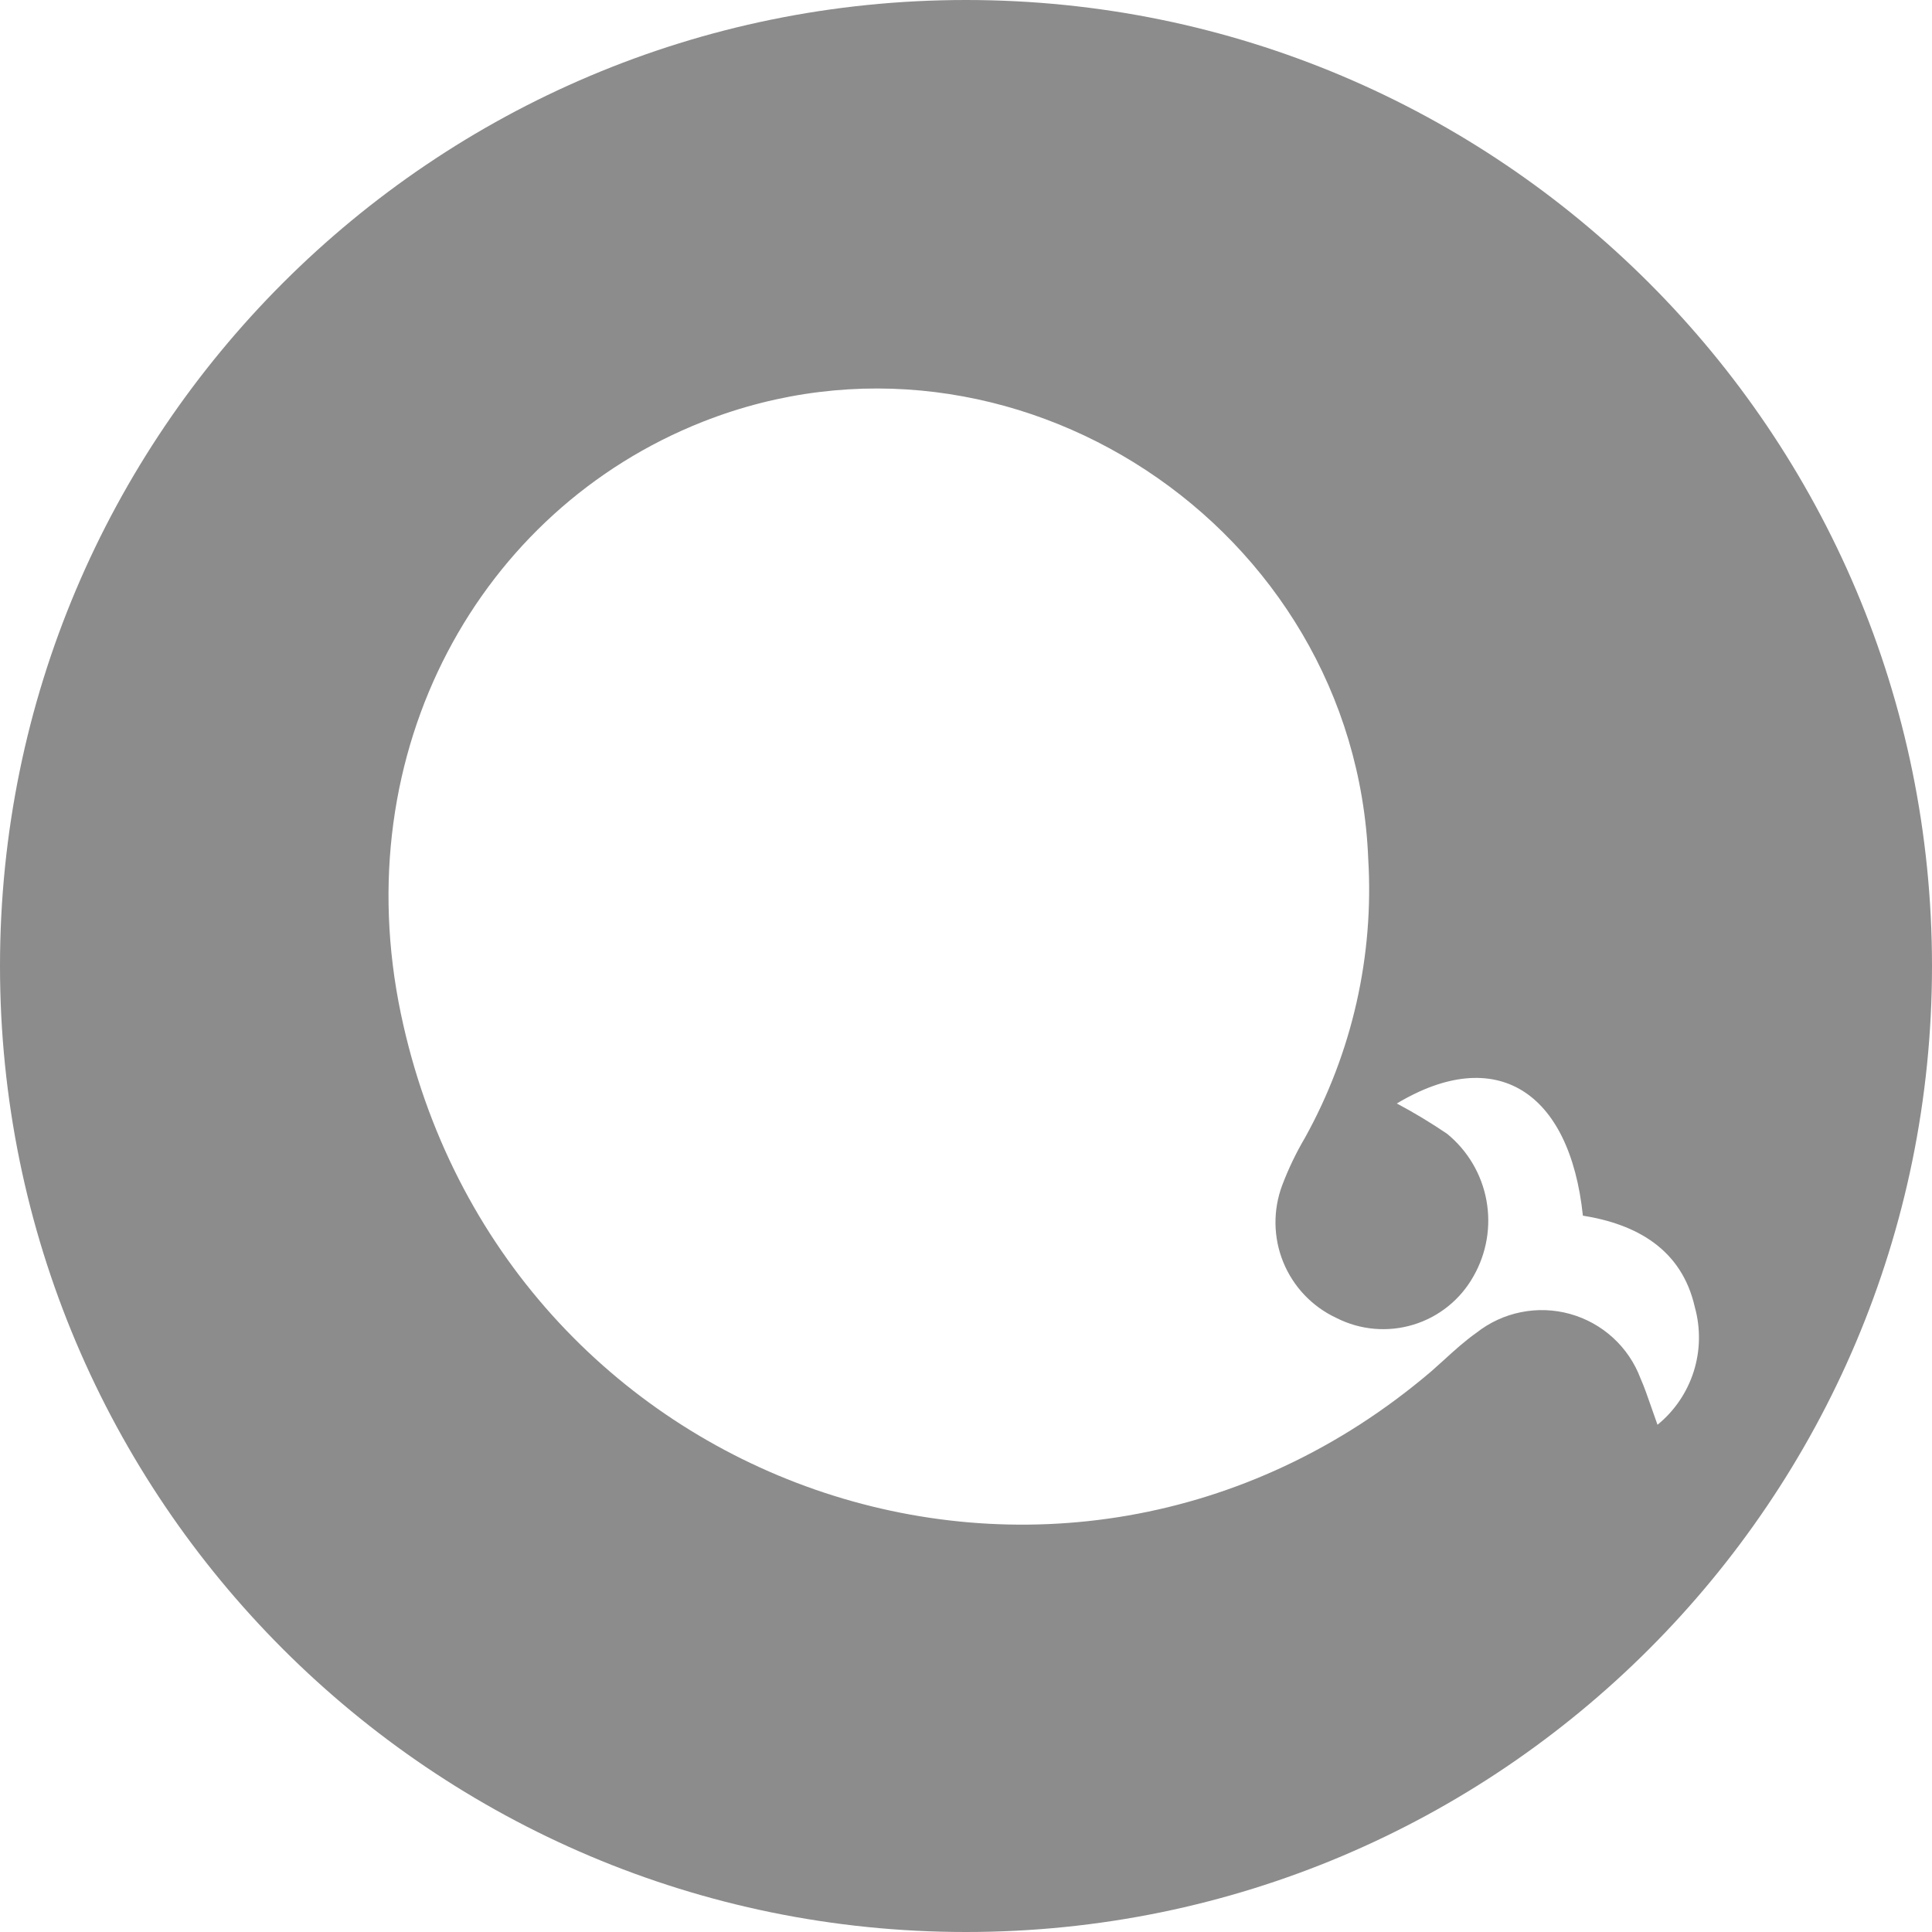 <svg width="50" height="50" viewBox="0 0 50 50" fill="none" xmlns="http://www.w3.org/2000/svg">
<path fill-rule="evenodd" clip-rule="evenodd" d="M25 50C38.807 50 50 38.807 50 25C50 11.193 38.807 0 25 0C11.193 0 0 11.193 0 25C0 38.807 11.193 50 25 50ZM40.965 31.461C42.337 31.68 43.521 32.318 43.862 33.829C44.014 34.376 44.004 34.955 43.833 35.495C43.661 36.036 43.336 36.515 42.896 36.873C42.836 36.706 42.783 36.553 42.734 36.413C42.637 36.134 42.556 35.898 42.456 35.672C42.305 35.27 42.061 34.91 41.744 34.62C41.427 34.331 41.047 34.12 40.633 34.005C40.22 33.89 39.785 33.874 39.364 33.959C38.943 34.043 38.548 34.226 38.211 34.491C37.911 34.703 37.638 34.951 37.364 35.201C37.258 35.297 37.152 35.393 37.044 35.488C27.469 43.65 12.967 38.569 10.377 26.247C8.944 19.423 12.418 13.195 18.185 10.916C26.166 7.766 35.069 13.639 35.41 22.231C35.56 24.741 34.993 27.242 33.775 29.441C33.544 29.833 33.346 30.244 33.185 30.67C32.942 31.314 32.951 32.027 33.211 32.665C33.471 33.303 33.963 33.819 34.587 34.109C35.203 34.422 35.916 34.484 36.577 34.283C37.238 34.082 37.795 33.634 38.133 33.031C38.474 32.435 38.593 31.737 38.468 31.061C38.343 30.386 37.983 29.777 37.45 29.342C37.031 29.058 36.597 28.796 36.15 28.558C38.706 27.025 40.624 28.223 40.965 31.461Z" fill="#8C8C8C"/>
</svg>
